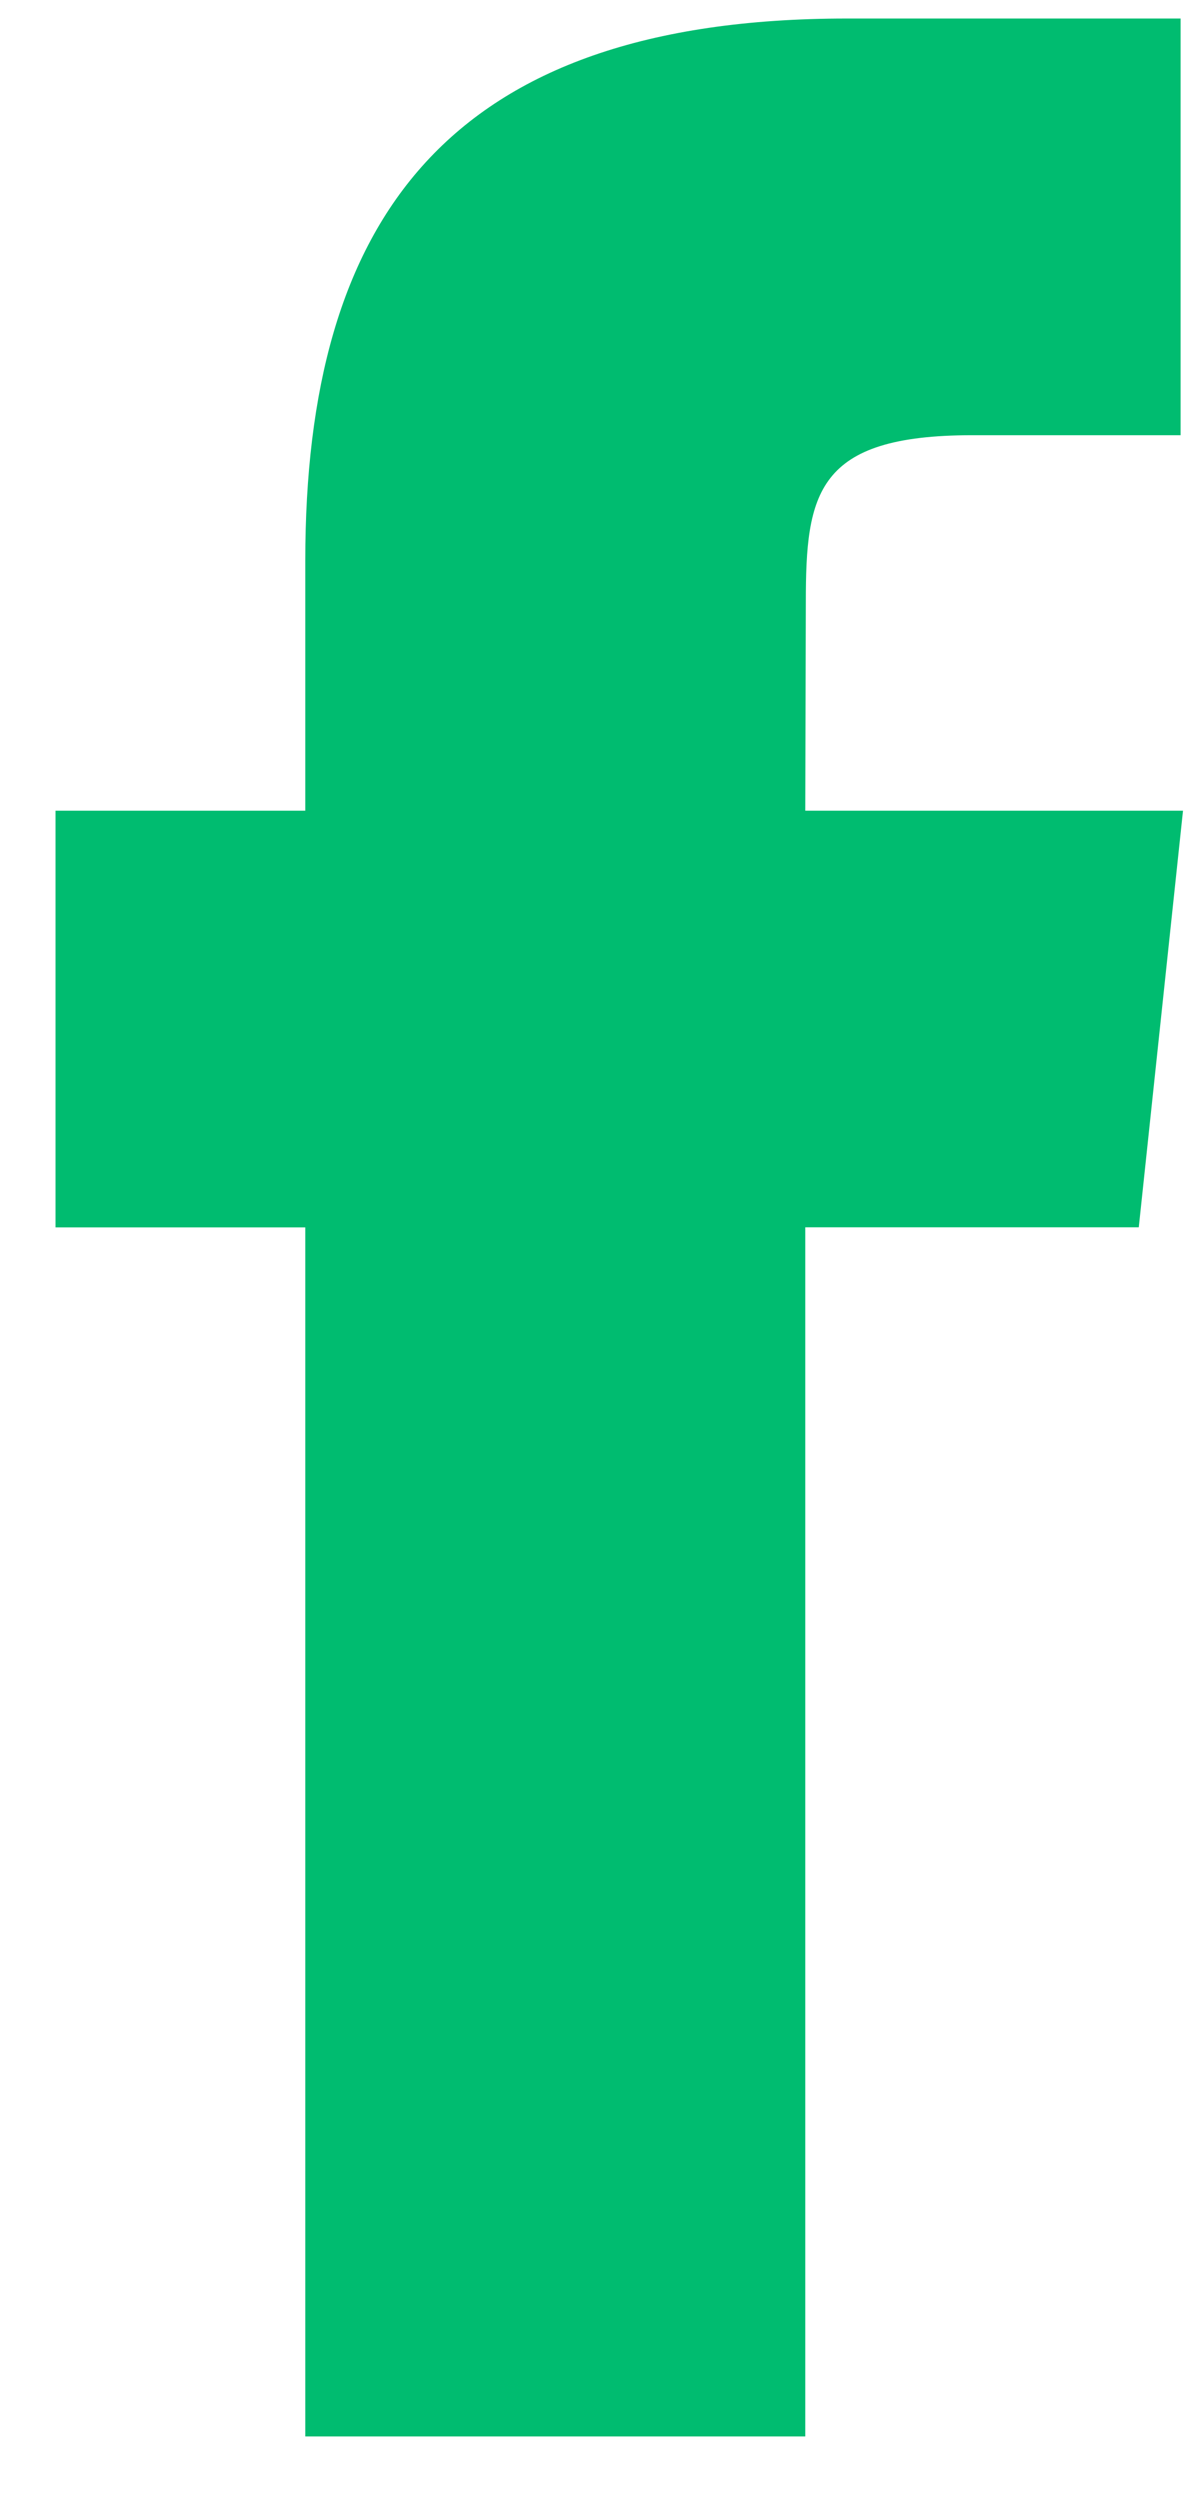 <?xml version="1.0" encoding="UTF-8"?> <svg xmlns="http://www.w3.org/2000/svg" width="13" height="27" viewBox="0 0 13 27" fill="none"><path fill-rule="evenodd" clip-rule="evenodd" d="M8.702 26.312V13.254H12.306L12.784 8.755H8.702L8.708 6.503C8.708 5.329 8.819 4.7 10.505 4.7H12.758V0.2H9.153C4.823 0.2 3.299 2.383 3.299 6.054V8.755H0.6V13.255H3.299V26.312H8.702Z" fill="#00BC70"></path></svg> 